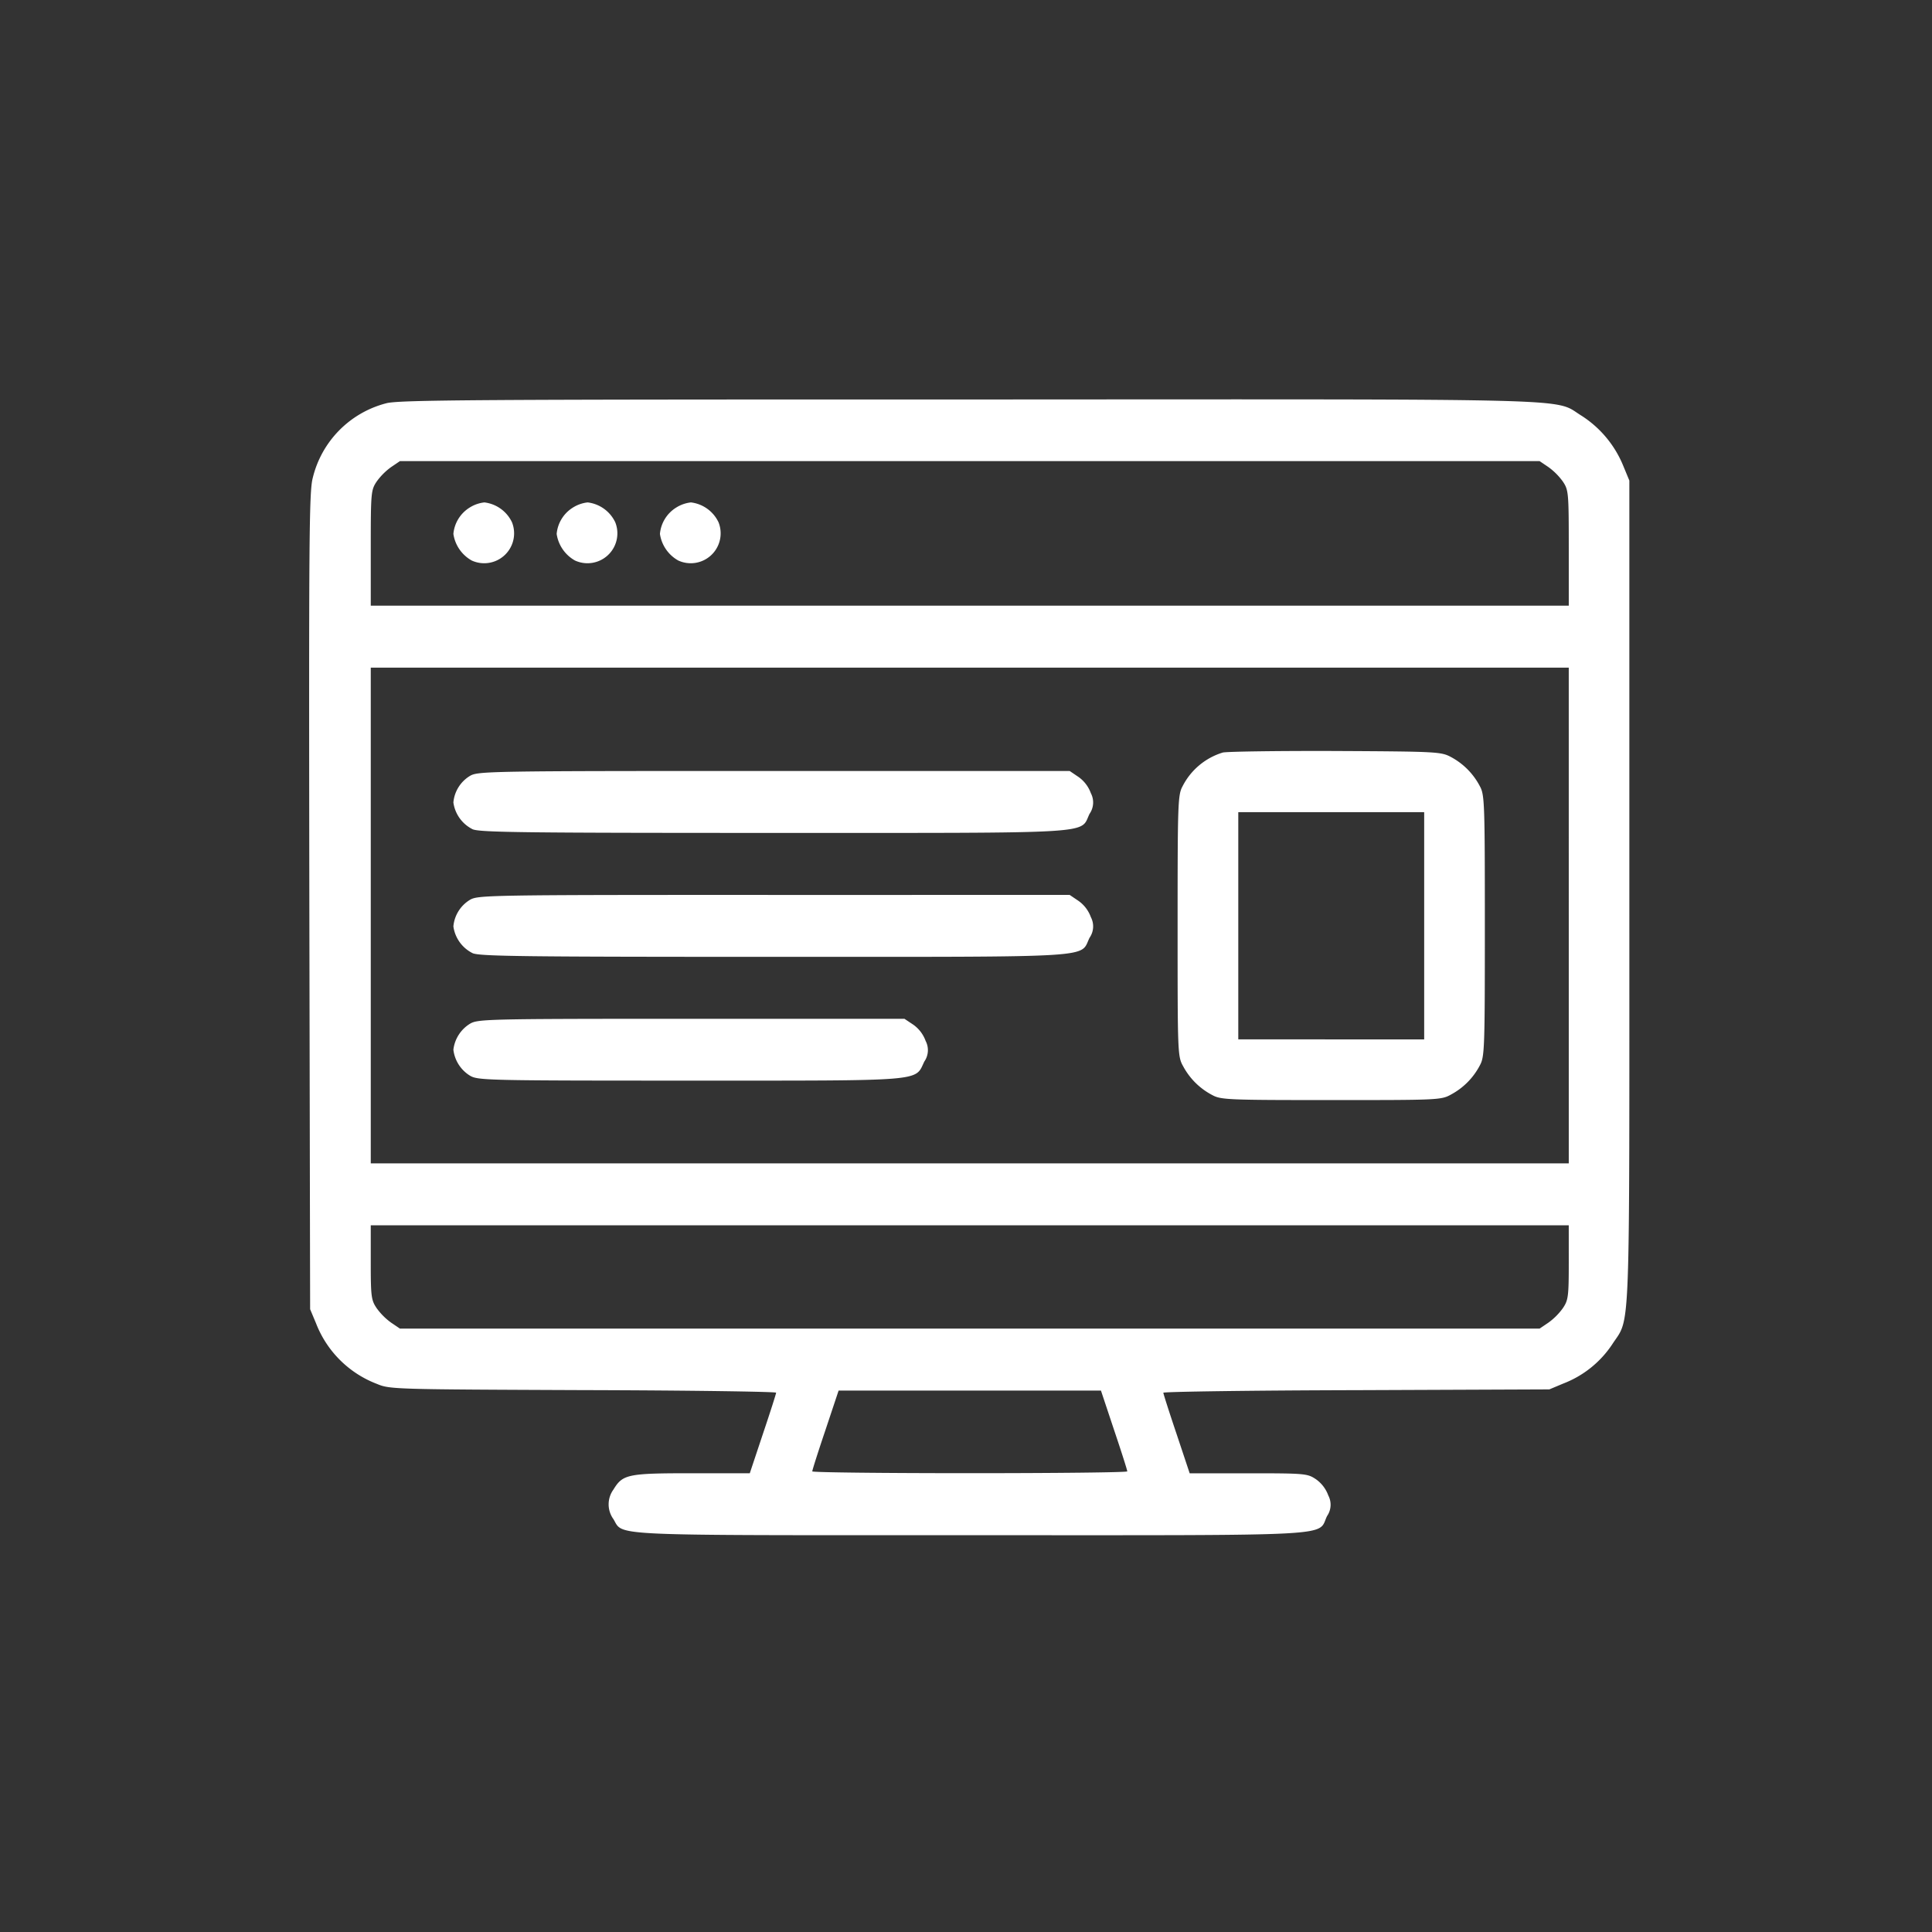 <svg xmlns="http://www.w3.org/2000/svg" width="150" height="150" viewBox="0 0 150 150">
  <rect x="0" y="0" width="150" height="150" fill="#333333" stroke="none"/>
  <g id="Group_1788" data-name="Group 1788" transform="translate(8402 14189)">
    <g id="Group_1781" data-name="Group 1781" transform="translate(-8436 -17034)">
      <rect id="Rectangle_782" data-name="Rectangle 782" width="150" height="150" transform="translate(34 2845)" fill="none"/>
    </g>
    <g id="_1567262" data-name="1567262" transform="translate(-8378.122 -13678.053)">
      <path id="Path_1566" data-name="Path 1566" d="M6.111-479.637A7.9,7.9,0,0,0,.4-473.824c-.281,1.082-.3,4.791-.261,32.875L.2-409.3l.461,1.1A8.2,8.2,0,0,0,5.389-403.5c1,.421,1.323.421,16.017.481,8.239.02,14.974.12,14.974.2s-.461,1.523-1.022,3.187l-1.022,3.067h-4.49c-4.991,0-5.372.08-6.094,1.263a1.955,1.955,0,0,0,0,2.305c.8,1.323-.822,1.243,27.7,1.243,29.126,0,26.921.12,27.7-1.483a1.544,1.544,0,0,0,.1-1.6,2.646,2.646,0,0,0-.962-1.263c-.662-.441-.822-.461-5.252-.461h-4.55l-1.022-3.067c-.561-1.664-1.022-3.107-1.022-3.187s6.735-.18,14.994-.2l14.974-.06,1.1-.461a8,8,0,0,0,3.789-3.047c1.423-2.185,1.323.261,1.323-35.08v-31.973l-.481-1.163a8.374,8.374,0,0,0-3.227-3.869c-2.265-1.383,1.183-1.283-47.609-1.263C13.147-479.938,7.073-479.9,6.111-479.637Zm90.226,4.951a4.971,4.971,0,0,1,1.123,1.123c.441.661.461.842.461,5.152v4.49H4.908v-4.49c0-4.31.02-4.49.461-5.152a4.971,4.971,0,0,1,1.123-1.123l.682-.461H95.655Zm1.584,34.819v19.244H4.908V-459.11H97.92Zm0,26.941c0,2.646-.04,2.927-.461,3.548a4.972,4.972,0,0,1-1.123,1.123l-.682.461H7.173l-.682-.461a4.972,4.972,0,0,1-1.123-1.123c-.421-.621-.461-.9-.461-3.548v-2.887H97.92Zm-35.3,13.01c.561,1.664,1.022,3.107,1.022,3.207,0,.08-5.493.14-12.228.14-6.715,0-12.228-.06-12.228-.14,0-.1.461-1.544,1.022-3.207l1.022-3.067H61.6Z" transform="translate(0)" fill="#fff"/>
      <path id="Path_1567" data-name="Path 1567" d="M57.263-439.6A2.689,2.689,0,0,0,56-437.554a2.842,2.842,0,0,0,1.423,2.065,2.322,2.322,0,0,0,3.127-2.967A2.73,2.73,0,0,0,58.405-440,2.7,2.7,0,0,0,57.263-439.6Z" transform="translate(-44.677 -31.94)" fill="#fff"/>
      <path id="Path_1568" data-name="Path 1568" d="M97.263-439.6A2.689,2.689,0,0,0,96-437.554a2.842,2.842,0,0,0,1.423,2.065,2.322,2.322,0,0,0,3.127-2.967A2.73,2.73,0,0,0,98.405-440,2.7,2.7,0,0,0,97.263-439.6Z" transform="translate(-76.659 -31.94)" fill="#fff"/>
      <path id="Path_1569" data-name="Path 1569" d="M137.263-439.6A2.689,2.689,0,0,0,136-437.554a2.842,2.842,0,0,0,1.423,2.065,2.322,2.322,0,0,0,3.127-2.967A2.73,2.73,0,0,0,138.405-440,2.7,2.7,0,0,0,137.263-439.6Z" transform="translate(-108.641 -31.94)" fill="#fff"/>
      <path id="Path_1570" data-name="Path 1570" d="M340.008-343.6a5.2,5.2,0,0,0-3.127,2.626c-.361.661-.381,1.323-.381,10.825,0,9.983,0,10.143.441,10.925a5.391,5.391,0,0,0,2.265,2.225c.661.361,1.3.381,9.221.381,8.339,0,8.539,0,9.321-.441a5.391,5.391,0,0,0,2.225-2.265c.361-.662.381-1.323.381-10.825s-.02-10.163-.381-10.825a5.391,5.391,0,0,0-2.225-2.265c-.782-.421-1.022-.441-9.021-.481C344.218-343.736,340.289-343.675,340.008-343.6Zm15.636,13.451v8.82H341.211v-17.64h14.433Z" transform="translate(-268.949 -108.92)" fill="#fff"/>
      <path id="Path_1571" data-name="Path 1571" d="M57.263-335.6A2.689,2.689,0,0,0,56-333.554a2.741,2.741,0,0,0,1.5,2.085c.581.241,4.089.281,23.393.281,25.538,0,23.714.1,24.5-1.483a1.544,1.544,0,0,0,.1-1.6,2.646,2.646,0,0,0-.962-1.263l-.682-.461H80.877C58.446-336,57.884-335.98,57.263-335.6Z" transform="translate(-44.677 -115.092)" fill="#fff"/>
      <path id="Path_1572" data-name="Path 1572" d="M57.263-287.6A2.689,2.689,0,0,0,56-285.554a2.741,2.741,0,0,0,1.5,2.085c.581.241,4.089.281,23.393.281,25.538,0,23.714.1,24.5-1.483a1.543,1.543,0,0,0,.1-1.6,2.646,2.646,0,0,0-.962-1.263l-.682-.461H80.877C58.446-288,57.884-287.98,57.263-287.6Z" transform="translate(-44.677 -153.47)" fill="#fff"/>
      <path id="Path_1573" data-name="Path 1573" d="M57.263-239.6a2.744,2.744,0,0,0-1.263,2,2.744,2.744,0,0,0,1.263,2c.621.381,1.123.4,17.079.4,18.5,0,17.46.08,18.222-1.483a1.544,1.544,0,0,0,.1-1.6,2.646,2.646,0,0,0-.962-1.263L91.02-240H74.462C58.385-240,57.884-239.98,57.263-239.6Z" transform="translate(-44.677 -191.848)" fill="#fff"/>
    </g>
  </g>
</svg>

